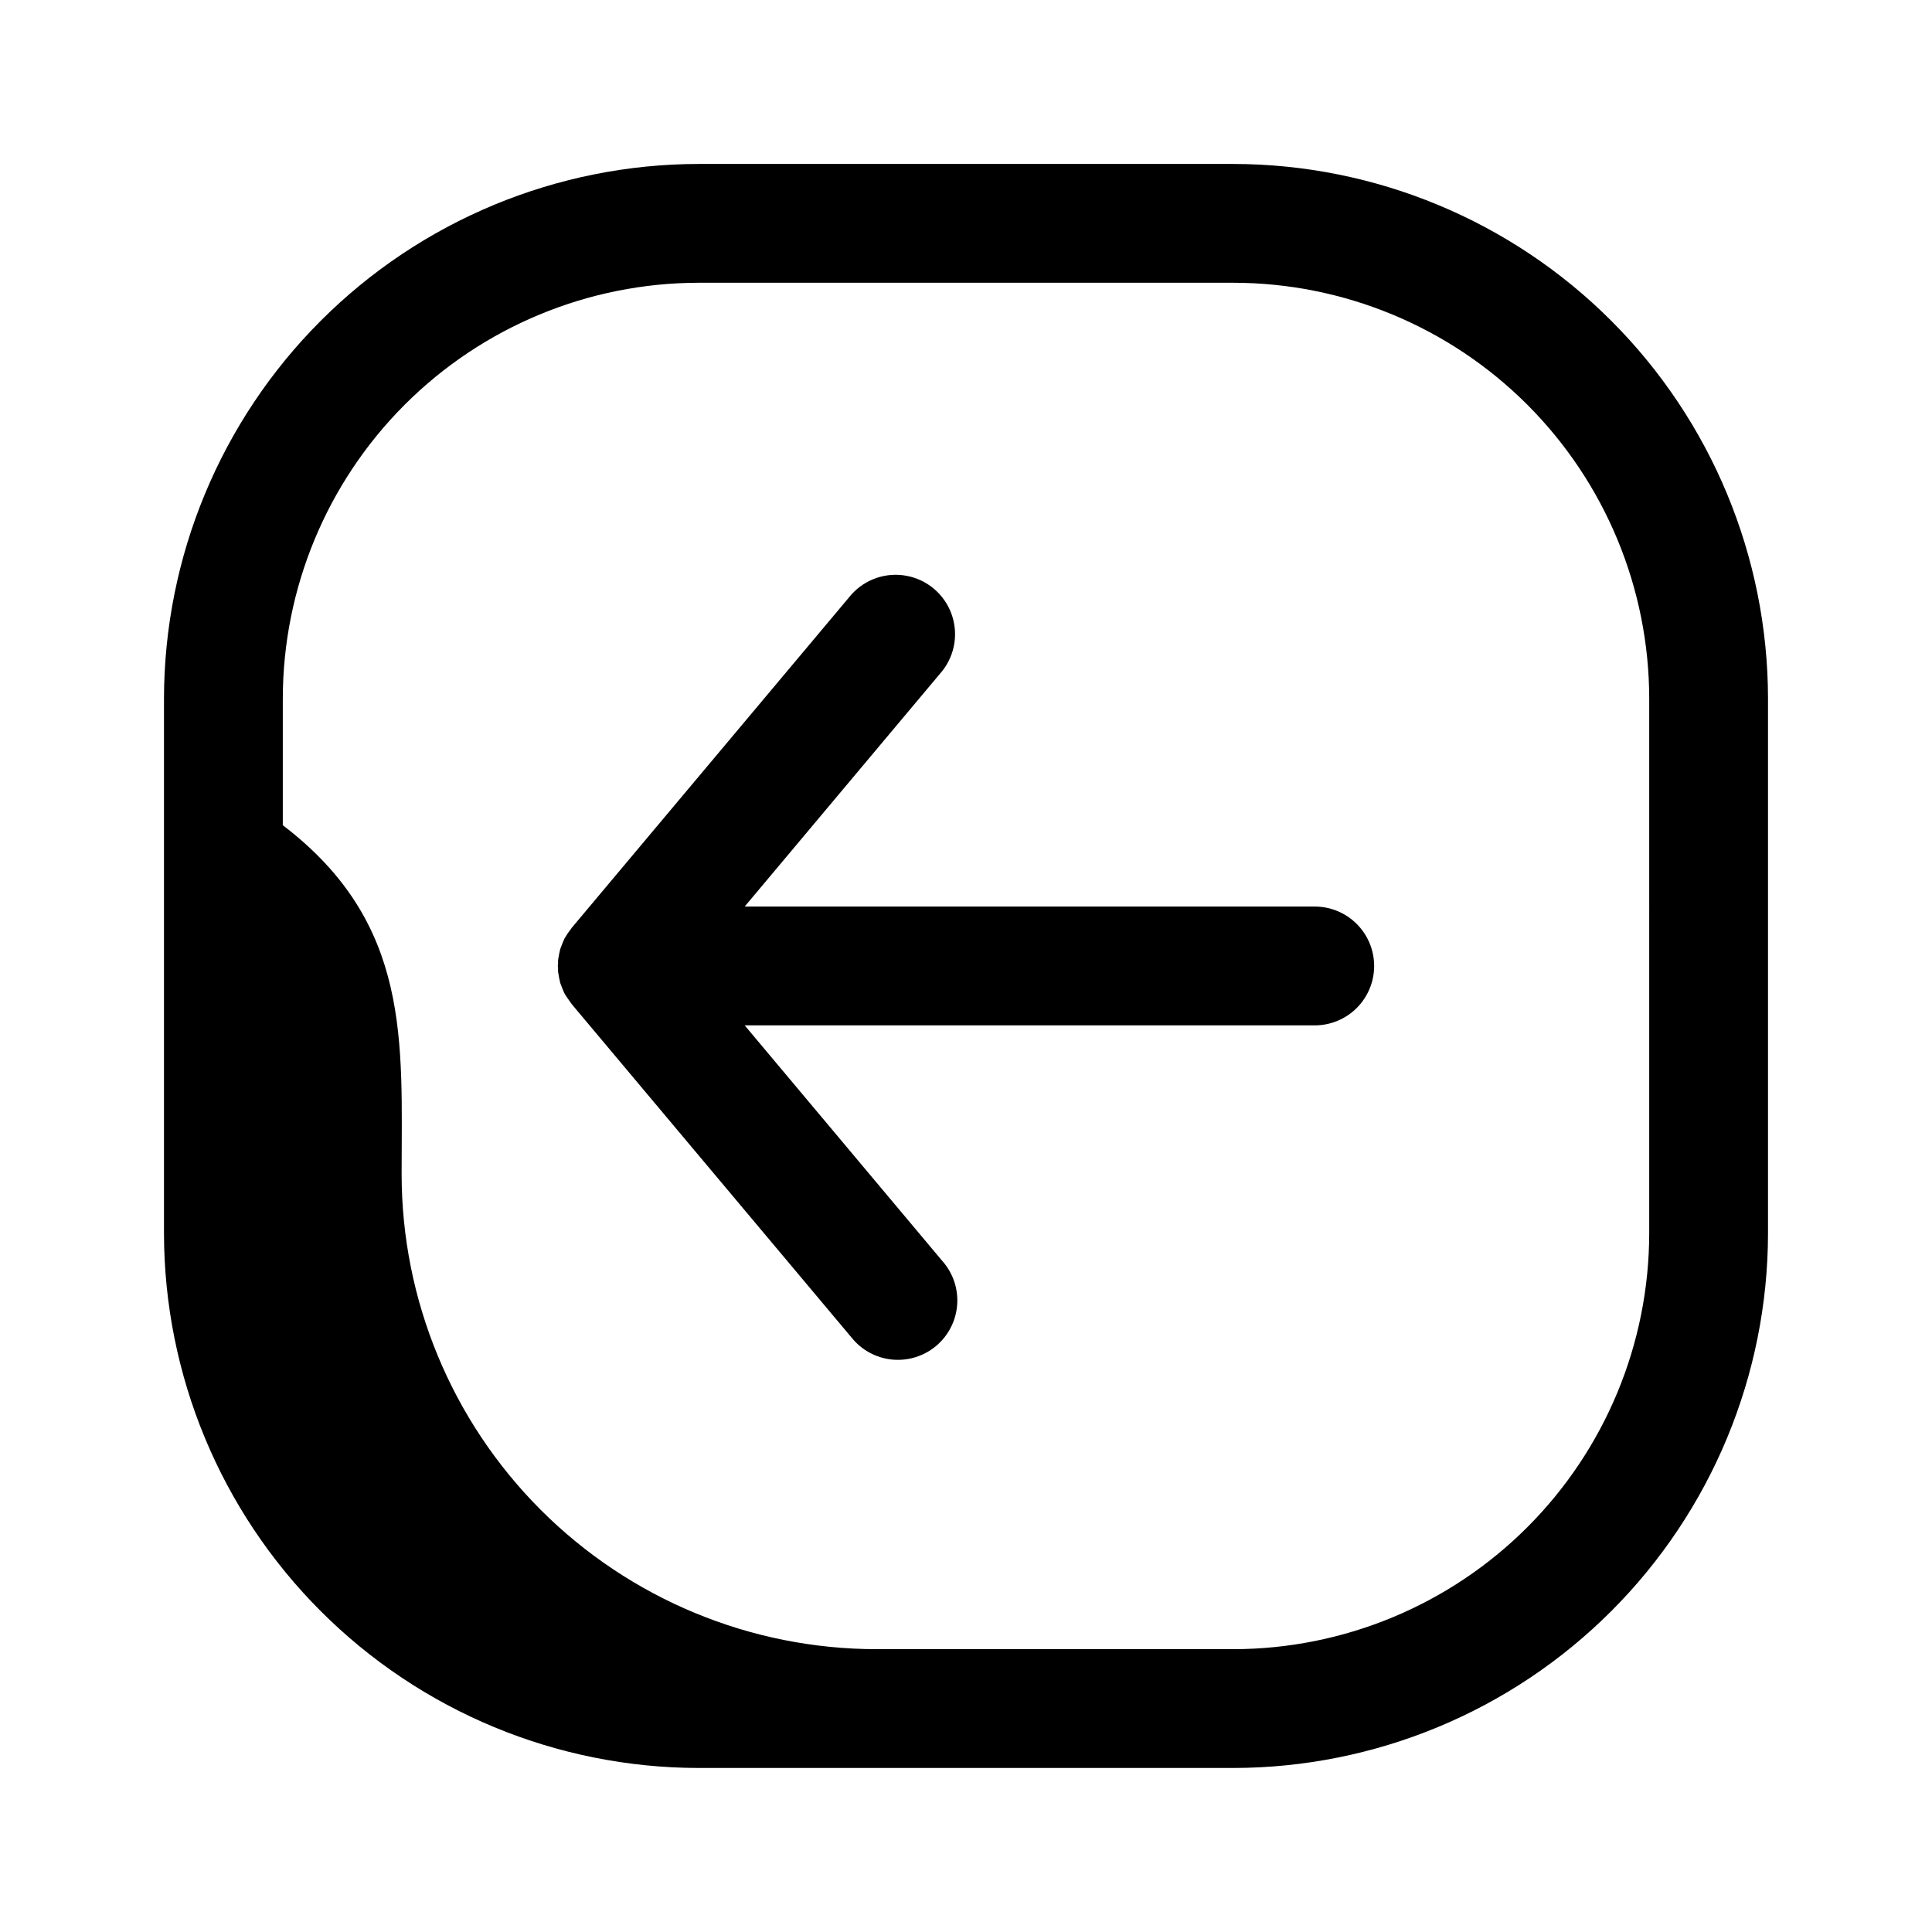 <?xml version="1.0" encoding="UTF-8"?>
<!-- Uploaded to: ICON Repo, www.svgrepo.com, Generator: ICON Repo Mixer Tools -->
<svg fill="#000000" width="800px" height="800px" version="1.1" viewBox="144 144 512 512" xmlns="http://www.w3.org/2000/svg">
 <path d="m470.85 187.45h-141.7c-37.566 0.043-73.582 14.988-100.14 41.551s-41.508 62.578-41.551 100.14v141.7c0.043 37.566 14.988 73.582 41.551 100.14 26.562 26.566 62.578 41.508 100.14 41.551h141.7c37.566-0.043 73.582-14.984 100.14-41.551 26.566-26.562 41.508-62.578 41.551-100.14v-141.7c-0.043-37.566-14.984-73.582-41.551-100.14-26.562-26.562-62.578-41.508-100.14-41.551zm110.21 283.39c-0.031 29.219-11.652 57.23-32.312 77.895-20.664 20.66-48.676 32.281-77.895 32.312h-94.465c-33.406 0-65.441-13.27-89.062-36.891-23.621-23.621-36.891-55.656-36.891-89.062 0-34.922 2.699-66.344-31.488-92.402v-33.551c0.031-29.219 11.652-57.23 32.312-77.895 20.664-20.66 48.676-32.281 77.895-32.312h141.7c29.219 0.031 57.23 11.652 77.895 32.312 20.66 20.664 32.281 48.676 32.312 77.895zm-72.895-70.848c0 4.176-1.66 8.18-4.613 11.133-2.949 2.949-6.957 4.609-11.129 4.609h-151.07l52.355 62.418c2.836 3.176 4.262 7.367 3.953 11.613-0.305 4.242-2.32 8.184-5.578 10.922-3.262 2.738-7.488 4.039-11.727 3.606-4.234-0.434-8.113-2.562-10.75-5.902l-74.086-88.277c-0.047-0.055-0.07-0.125-0.117-0.18-0.18-0.219-0.332-0.457-0.496-0.684-0.277-0.371-0.52-0.789-0.789-1.148-0.156-0.27-0.348-0.512-0.496-0.789-0.148-0.277-0.195-0.457-0.309-0.691-0.188-0.402-0.348-0.789-0.504-1.25-0.109-0.309-0.262-0.598-0.348-0.914s-0.102-0.473-0.156-0.715l0.004-0.004c-0.109-0.43-0.191-0.863-0.25-1.301-0.055-0.316-0.133-0.629-0.164-0.953-0.031-0.324 0-0.566 0-0.852s-0.07-0.426-0.07-0.645 0.055-0.426 0.07-0.645 0-0.566 0-0.852 0.109-0.637 0.164-0.953v0.004c0.059-0.438 0.141-0.871 0.25-1.301 0.055-0.242 0.086-0.48 0.156-0.715 0.07-0.234 0.234-0.605 0.348-0.914 0.109-0.309 0.316-0.852 0.504-1.25 0.109-0.234 0.188-0.465 0.309-0.691 0.117-0.227 0.34-0.52 0.496-0.789 0.234-0.395 0.48-0.789 0.789-1.148 0.164-0.227 0.316-0.465 0.496-0.684 0.047-0.055 0.07-0.125 0.117-0.18l74.082-88.281c3.668-4.113 9.223-6.012 14.645-4.996 5.418 1.012 9.914 4.785 11.848 9.949 1.938 5.16 1.031 10.961-2.391 15.285l-52.355 62.418h151.07c4.172 0 8.18 1.66 11.129 4.613 2.953 2.953 4.613 6.957 4.613 11.133z"/>
</svg>